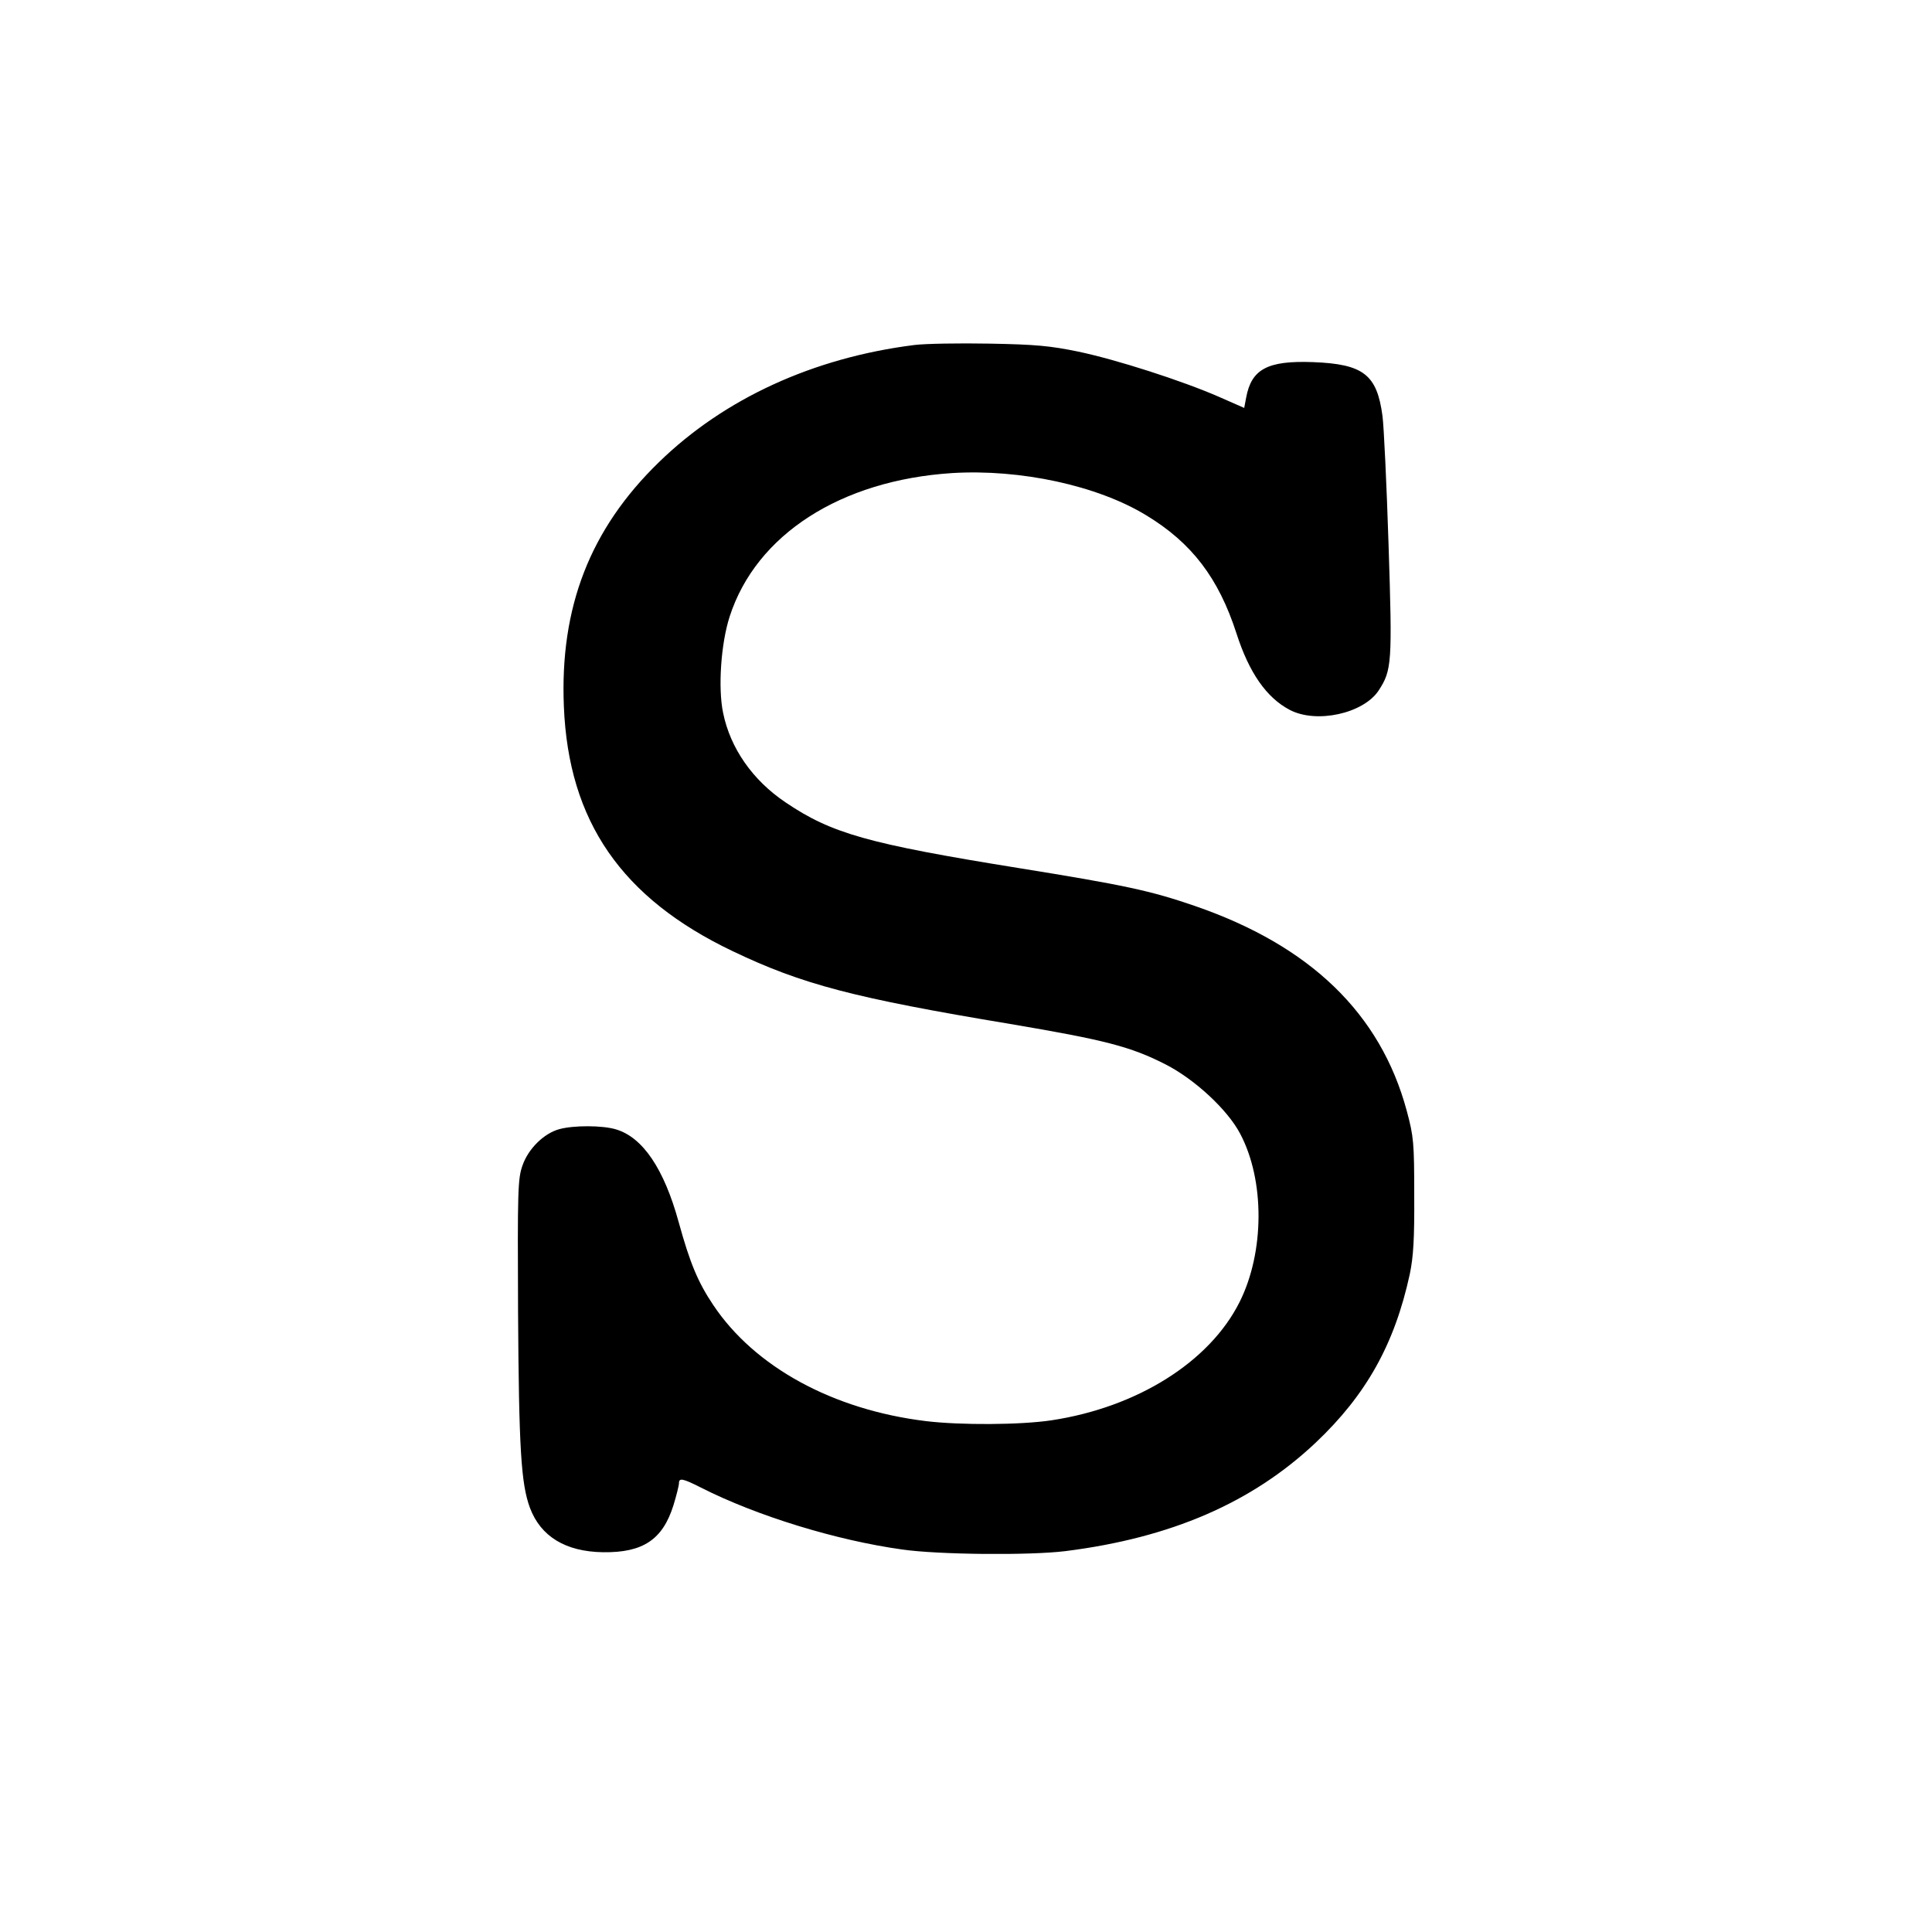 <?xml version="1.0" standalone="no"?>
<!DOCTYPE svg PUBLIC "-//W3C//DTD SVG 20010904//EN"
 "http://www.w3.org/TR/2001/REC-SVG-20010904/DTD/svg10.dtd">
<svg version="1.0" xmlns="http://www.w3.org/2000/svg"
 width="700pt" height="700pt" viewBox="0 0 700 700"
 preserveAspectRatio="xMidYMid meet">
<g transform="translate(0,700) scale(0.1,-0.1)"
fill="#000000" stroke="none">
<path d="M3313 5750 c-366 -46 -689 -194 -926 -425 -249 -242 -359 -525 -344
-885 17 -416 209 -694 611 -886 253 -121 441 -170 1006 -264 343 -58 437 -82
564 -147 105 -54 223 -163 269 -250 90 -169 89 -430 -2 -611 -109 -217 -371
-381 -681 -428 -113 -17 -330 -18 -455 -3 -337 41 -621 196 -771 421 -55 82
-84 151 -125 300 -53 193 -130 307 -227 336 -49 15 -154 15 -205 1 -56 -15
-113 -71 -134 -132 -17 -48 -18 -91 -16 -527 3 -501 11 -626 43 -713 39 -104
129 -159 265 -161 145 -2 216 46 255 170 11 36 20 72 20 80 0 20 13 18 80 -16
203 -103 491 -191 728 -224 131 -19 463 -22 592 -6 382 48 676 175 907 393
183 173 286 357 341 611 13 63 17 127 16 286 0 190 -2 212 -27 305 -95 353
-350 599 -769 743 -160 55 -253 75 -638 137 -546 88 -677 125 -844 238 -119
80 -200 196 -226 324 -19 90 -8 252 24 350 96 296 402 493 806 519 247 15 526
-45 703 -153 165 -100 262 -227 327 -428 46 -143 109 -233 193 -277 97 -51
267 -13 322 70 48 74 50 98 36 529 -7 219 -17 429 -22 466 -20 150 -69 188
-252 195 -164 6 -223 -25 -242 -129 l-7 -37 -91 40 c-135 59 -372 135 -510
164 -102 21 -155 26 -322 29 -110 2 -232 0 -272 -5z"/>
</g>
</svg>
